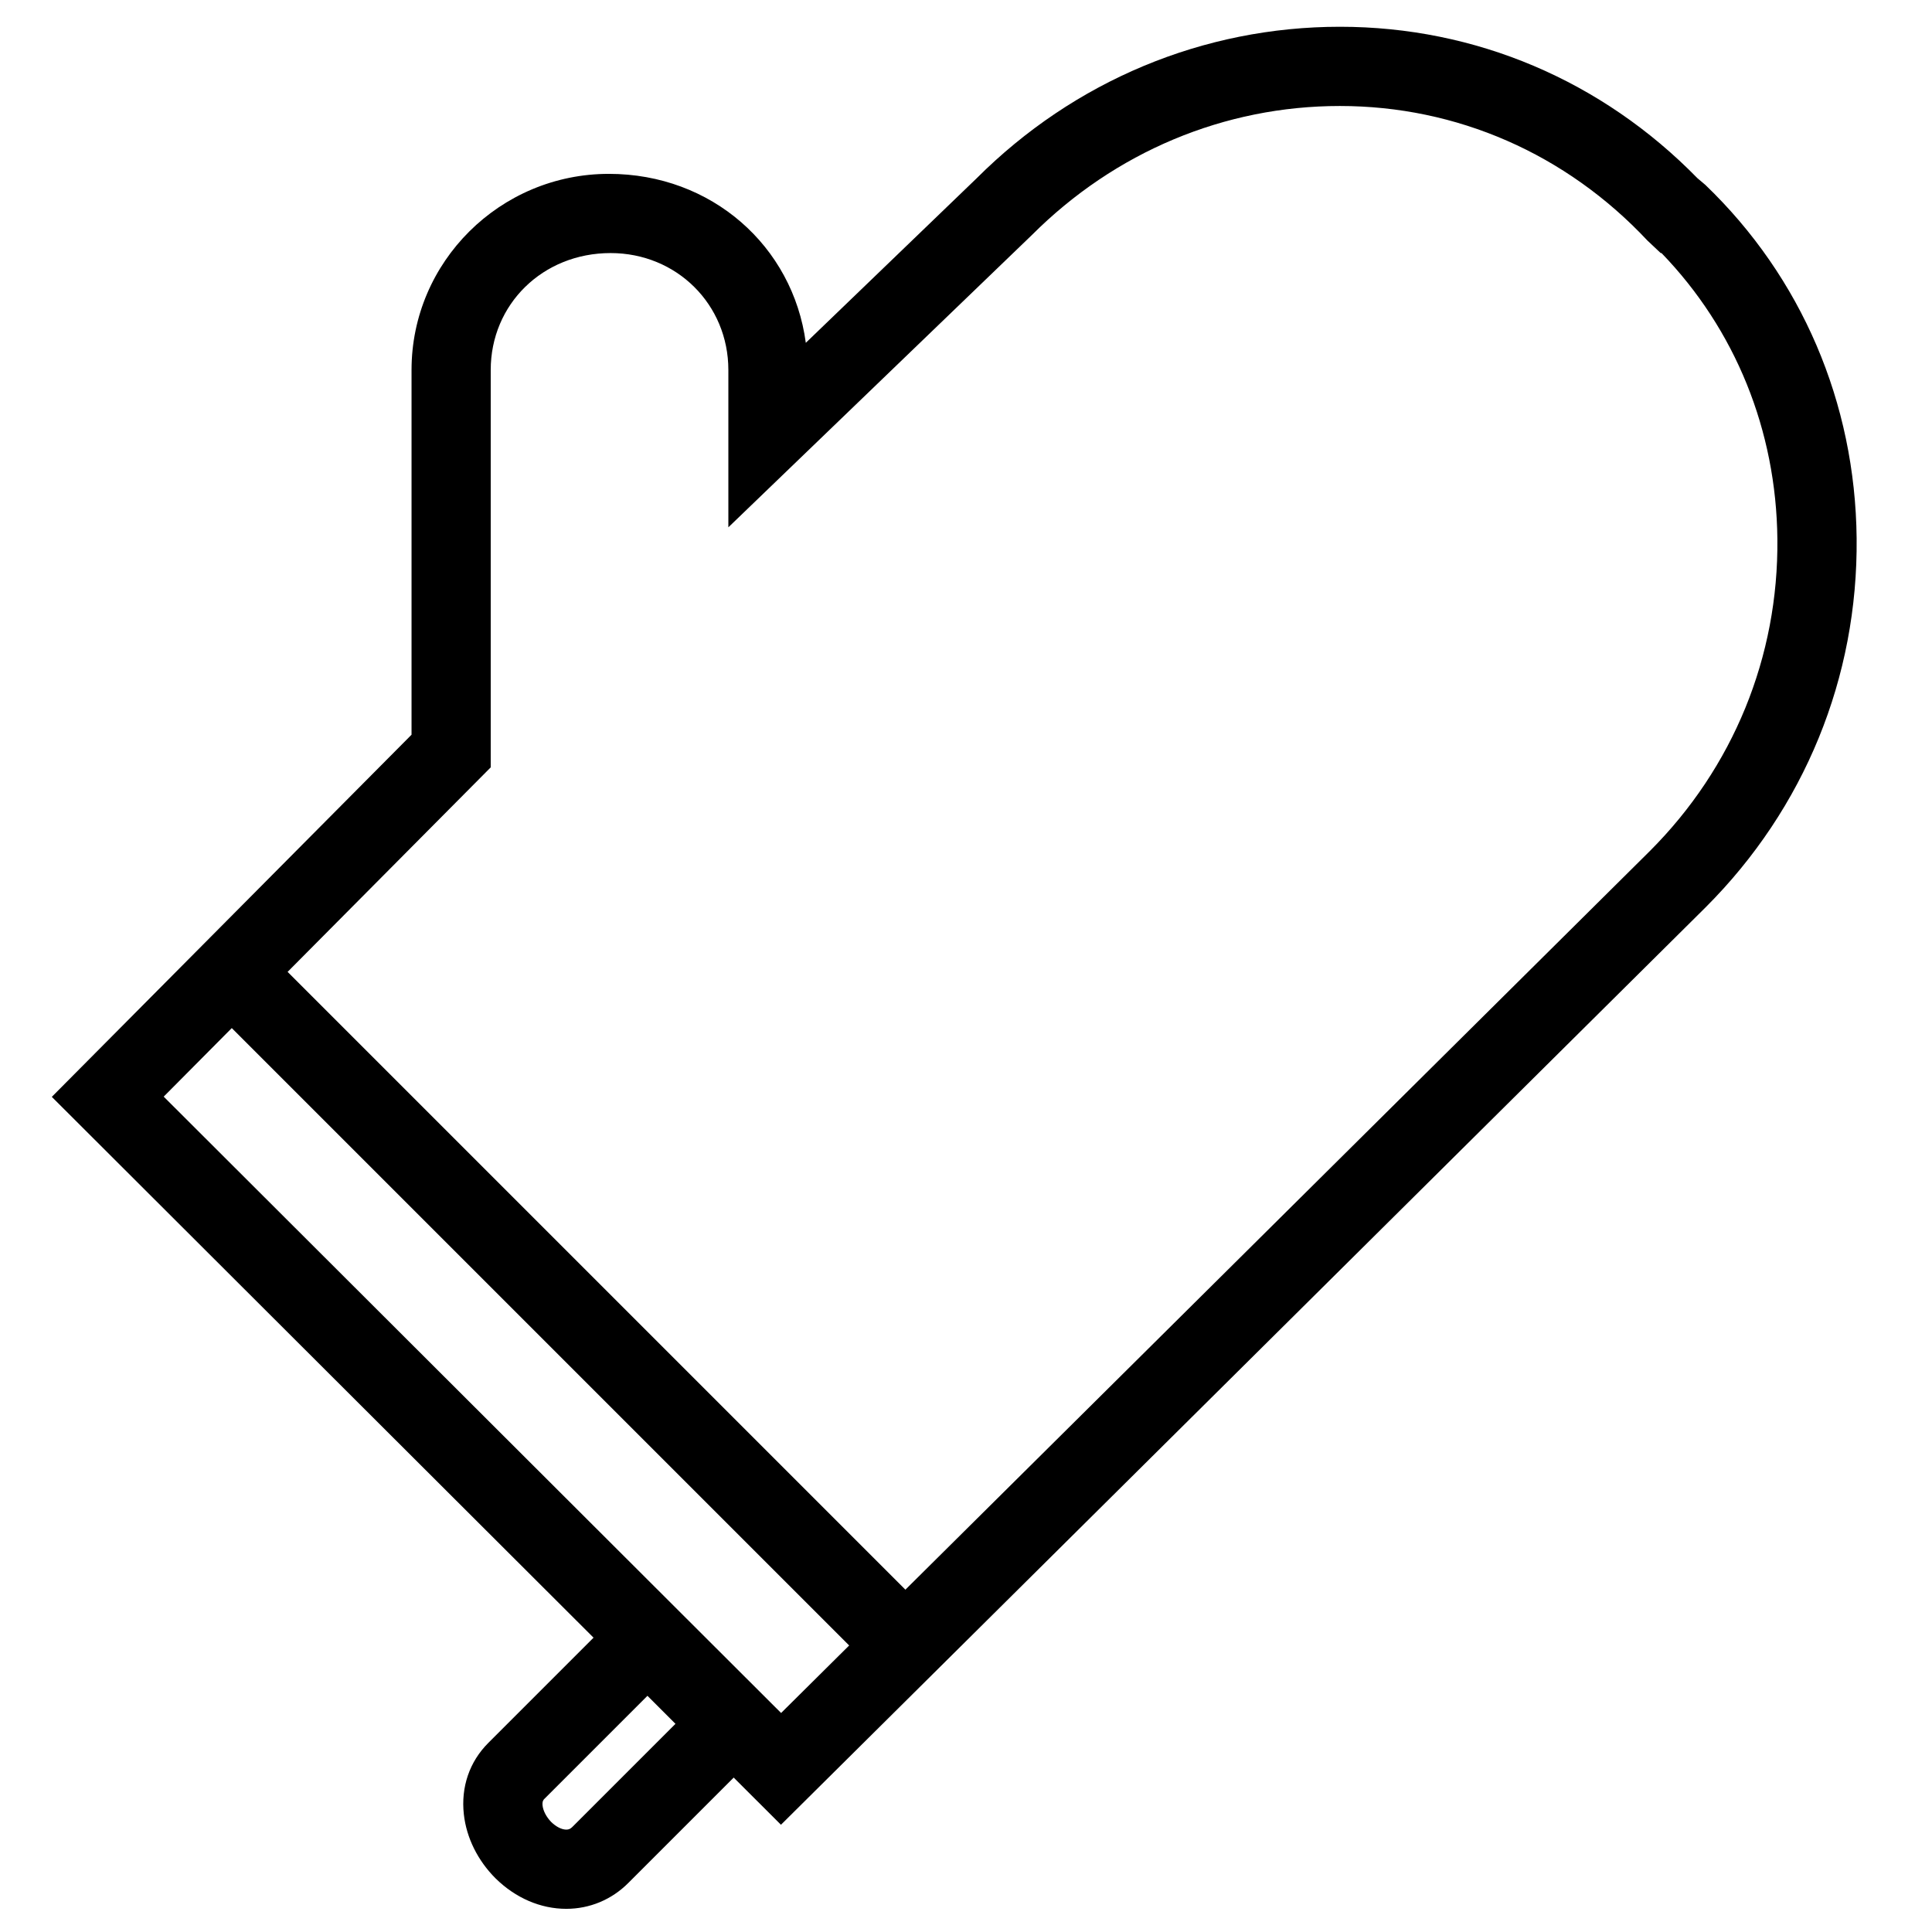 <?xml version="1.0" encoding="UTF-8"?>
<!-- Uploaded to: ICON Repo, www.svgrepo.com, Generator: ICON Repo Mixer Tools -->
<svg fill="#000000" width="800px" height="800px" version="1.1" viewBox="144 144 512 512" xmlns="http://www.w3.org/2000/svg">
 <g>
  <path d="m350.96 627.58-193.23-192.9 95.332-95.973v-96.656c0-28.66 23.465-51.977 52.297-51.977 27.238 0 48.766 19.156 52.188 44.777l45.227-43.555c25.879-25.879 60.133-40.203 96.32-40.203 35.887 0 69.414 14.227 94.746 40.133l2.098 1.773c25.484 24.477 39.723 57.734 40.09 93.637 0.371 36.898-13.824 71.613-39.973 97.766zm-163.58-192.96 163.62 163.34 230.23-228.43c22.098-22.098 34.113-51.473 33.793-82.684-0.289-28.805-11.156-55.555-30.707-75.781h-0.211l-3.519-3.316c-21.555-22.996-50.5-35.66-81.508-35.66-30.582 0-59.566 12.145-81.617 34.195l-80.438 77.461v-41.695c0-17.375-13.707-30.984-31.207-30.984-18.02 0-31.77 13.609-31.77 30.984v105.31z"/>
  <path d="m211.68 393.02 178.12 178.12-14.844 14.844-178.12-178.12z"/>
  <path d="m294.08 649.86c-6.816 0-13.461-2.867-18.746-8.07h-0.004c-4.723-4.723-7.715-10.746-8.406-16.969-0.805-7.223 1.492-13.938 6.465-18.914l42.188-42.188 37.109 37.109-42.188 42.188c-4.402 4.414-10.234 6.844-16.418 6.844zm-4.047-23.055c1.301 1.289 2.812 2.062 4.047 2.062 0.629 0 1.09-0.199 1.578-0.688l27.348-27.348-7.426-7.426-27.348 27.348c-0.184 0.188-0.57 0.578-0.445 1.746 0.16 1.406 1 3 2.246 4.305z"/>
 </g>
</svg>